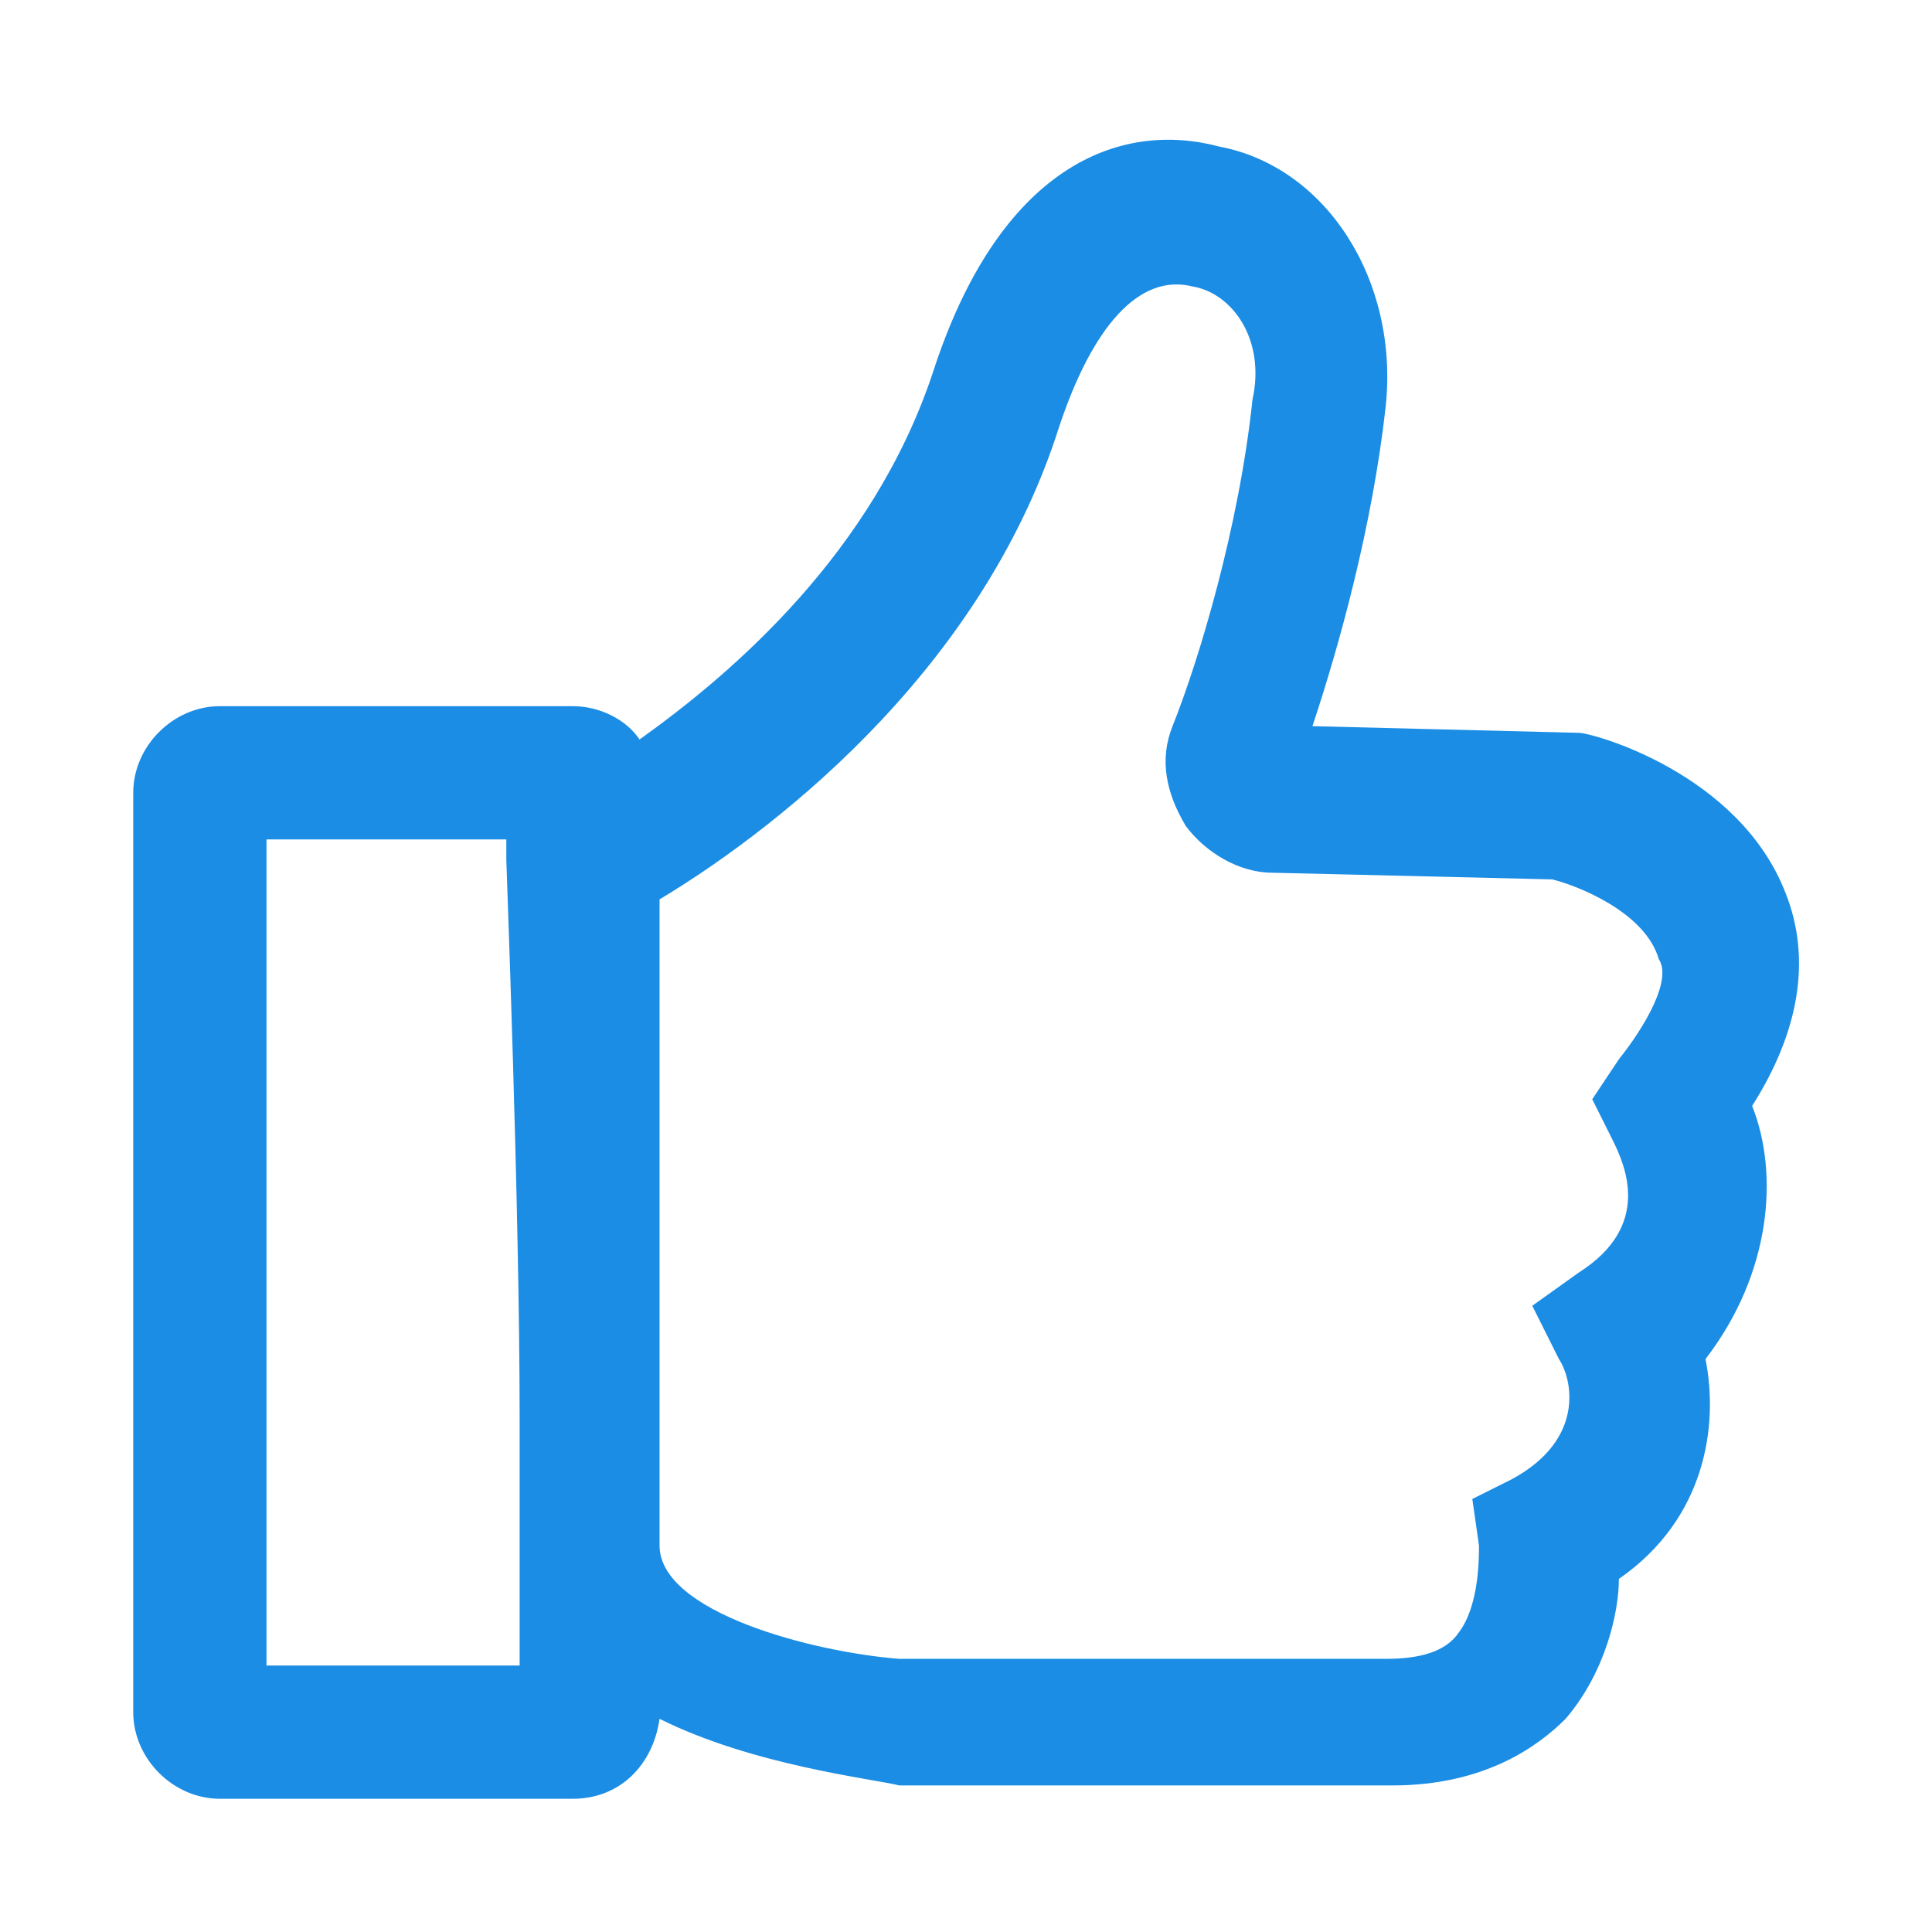 <?xml version="1.0" encoding="utf-8"?>
<!-- Generator: Adobe Illustrator 27.2.0, SVG Export Plug-In . SVG Version: 6.00 Build 0)  -->
<svg version="1.1" id="Layer_1" xmlns="http://www.w3.org/2000/svg" xmlns:xlink="http://www.w3.org/1999/xlink" x="0px" y="0px"
	 width="29px" height="29px" viewBox="0 0 29 29" style="enable-background:new 0 0 29 29;" xml:space="preserve">
<style type="text/css">
	.st0{fill:#1B8DE4;}
</style>
<path class="st0" d="M26.3,16.6c0.7-1.1,0.9-2.2,0.5-3.2c-0.7-1.8-2.9-2.4-3.1-2.4l-4-0.1c0.4-1.2,0.9-3,1.1-4.8
	c0.2-1.9-0.9-3.6-2.5-3.9C16.8,1.8,15,2.5,14,5.6c-0.9,2.7-3,4.5-4.4,5.5c-0.2-0.3-0.6-0.5-1-0.5H3.3c-0.7,0-1.3,0.6-1.3,1.3v13.8
	C2,26.4,2.6,27,3.3,27h5.3c0.7,0,1.2-0.5,1.3-1.2c1.4,0.7,3.2,0.9,3.6,1h7.4c1.4,0,2.2-0.6,2.6-1c0.6-0.7,0.8-1.6,0.8-2.1
	c1.3-0.9,1.5-2.3,1.3-3.3C26.6,19.1,26.7,17.6,26.3,16.6z M4,25V12.6h3.6l0,0.3c0,0.1,0.2,5.2,0.2,8.4V25H4z M24.3,15.9l-0.4,0.6
	l0.3,0.6c0.2,0.4,0.6,1.3-0.5,2l-0.7,0.5l0.4,0.8c0.2,0.3,0.4,1.2-0.7,1.8l-0.6,0.3l0.1,0.7c0,0.2,0,0.9-0.3,1.3
	c-0.2,0.3-0.6,0.4-1.1,0.4l-7.3,0c-1.3-0.1-3.6-0.7-3.6-1.7c0-0.4,0-1.1,0-1.8v-7.9c1.5-0.9,4.8-3.3,6-7.1c0.5-1.5,1.2-2.3,2-2.1
	c0.6,0.1,1.1,0.8,0.9,1.7c-0.2,1.9-0.8,3.9-1.2,4.9c-0.2,0.5-0.1,1,0.2,1.5c0.3,0.4,0.8,0.7,1.3,0.7l4.2,0.1
	c0.4,0.1,1.4,0.5,1.6,1.2C25.1,14.7,24.7,15.4,24.3,15.9z"/>
</svg>
